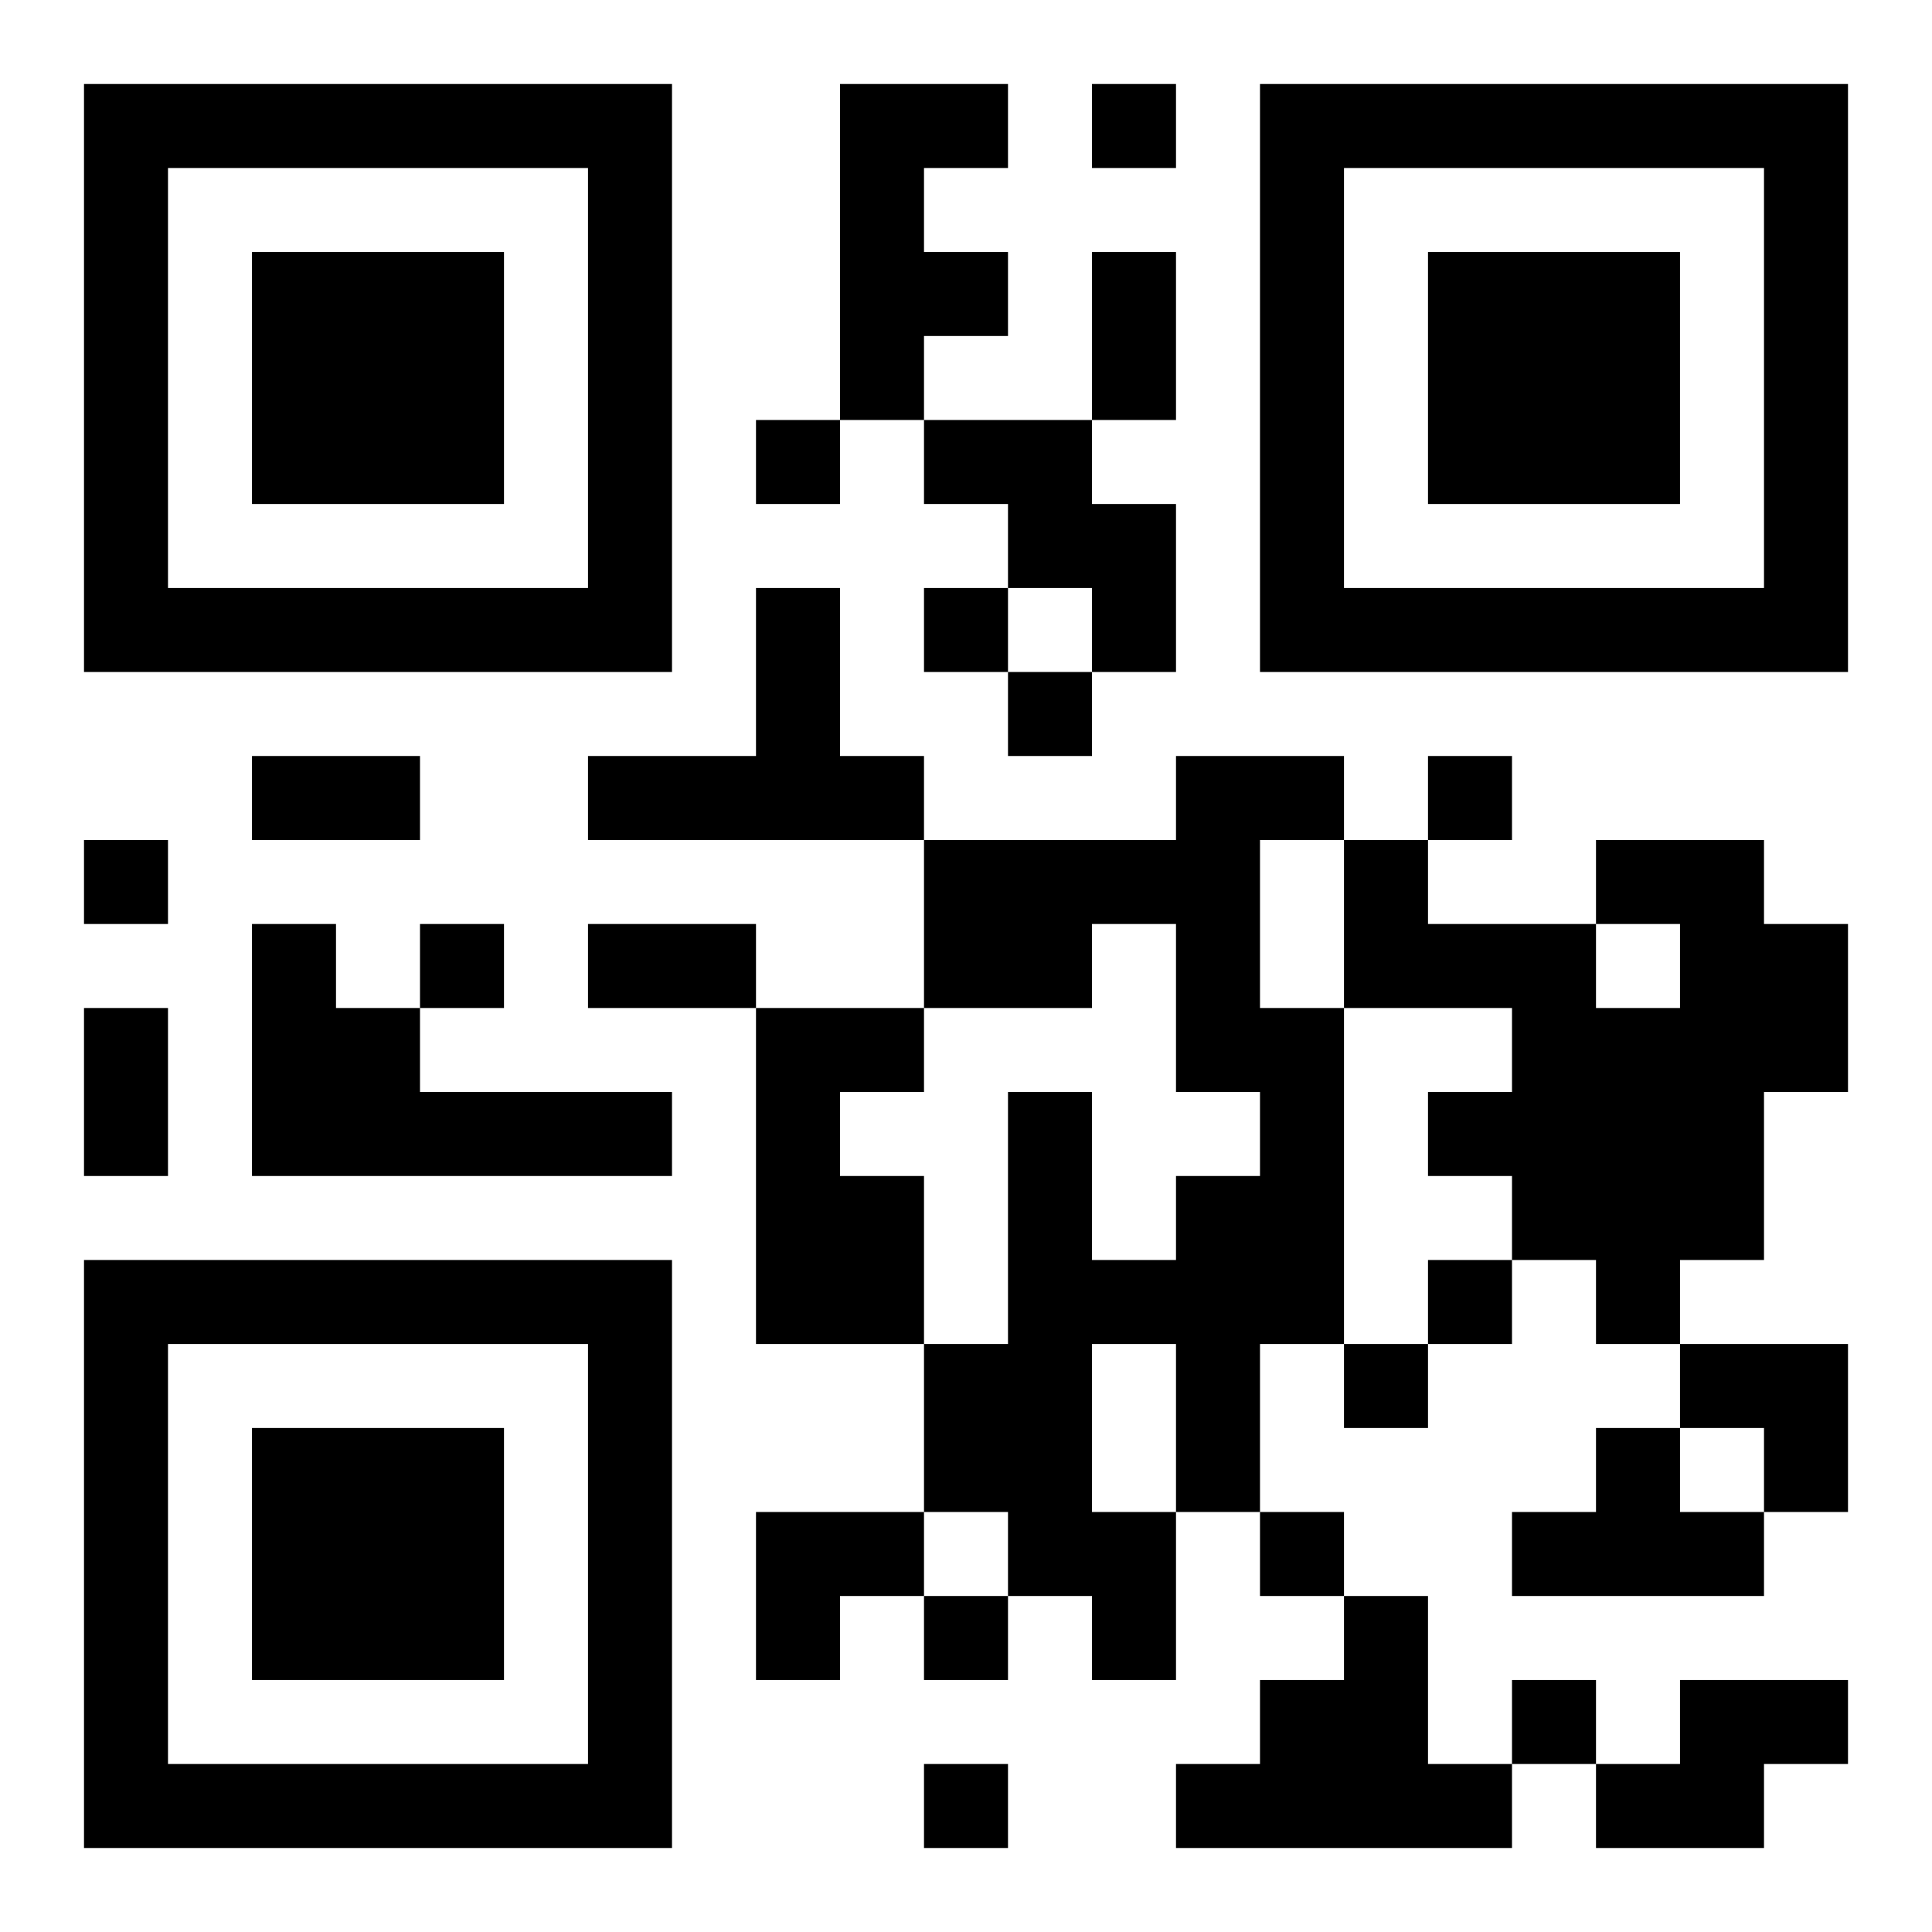 <?xml version="1.0" encoding="UTF-8"?>
<!DOCTYPE svg PUBLIC "-//W3C//DTD SVG 1.1//EN" "http://www.w3.org/Graphics/SVG/1.1/DTD/svg11.dtd">
<svg xmlns="http://www.w3.org/2000/svg" version="1.1" viewBox="0 0 23 23" stroke="none">
	<rect width="100%" height="100%" fill="#ffffff"/>
	<path d="M1,1h7v1h-7z M10,1h1v4h-1z M11,1h1v1h-1z M13,1h1v1h-1z M15,1h7v1h-7z M1,2h1v6h-1z M7,2h1v6h-1z M15,2h1v6h-1z M21,2h1v6h-1z M3,3h3v3h-3z M11,3h1v1h-1z M13,3h1v2h-1z M17,3h3v3h-3z M9,5h1v1h-1z M11,5h2v1h-2z M12,6h2v1h-2z M2,7h5v1h-5z M9,7h1v3h-1z M11,7h1v1h-1z M13,7h1v1h-1z M16,7h5v1h-5z M12,8h1v1h-1z M3,9h2v1h-2z M7,9h2v1h-2z M10,9h1v1h-1z M14,9h1v4h-1z M15,9h1v1h-1z M17,9h1v1h-1z M1,10h1v1h-1z M11,10h2v2h-2z M13,10h1v1h-1z M16,10h1v2h-1z M19,10h2v1h-2z M3,11h1v3h-1z M5,11h1v1h-1z M7,11h2v1h-2z M17,11h2v1h-2z M20,11h2v2h-2z M1,12h1v2h-1z M4,12h1v2h-1z M9,12h1v4h-1z M10,12h1v1h-1z M15,12h1v4h-1z M18,12h2v3h-2z M5,13h3v1h-3z M12,13h1v6h-1z M17,13h1v1h-1z M20,13h1v2h-1z M10,14h1v2h-1z M14,14h1v4h-1z M1,15h7v1h-7z M13,15h1v1h-1z M17,15h1v1h-1z M19,15h1v1h-1z M1,16h1v6h-1z M7,16h1v6h-1z M11,16h1v2h-1z M16,16h1v1h-1z M20,16h2v1h-2z M3,17h3v3h-3z M19,17h1v2h-1z M21,17h1v1h-1z M9,18h2v1h-2z M13,18h1v2h-1z M15,18h1v1h-1z M18,18h1v1h-1z M20,18h1v1h-1z M9,19h1v1h-1z M11,19h1v1h-1z M16,19h1v3h-1z M15,20h1v2h-1z M18,20h1v1h-1z M20,20h2v1h-2z M2,21h5v1h-5z M11,21h1v1h-1z M14,21h1v1h-1z M17,21h1v1h-1z M19,21h2v1h-2z" fill="#000000"/>
</svg>
